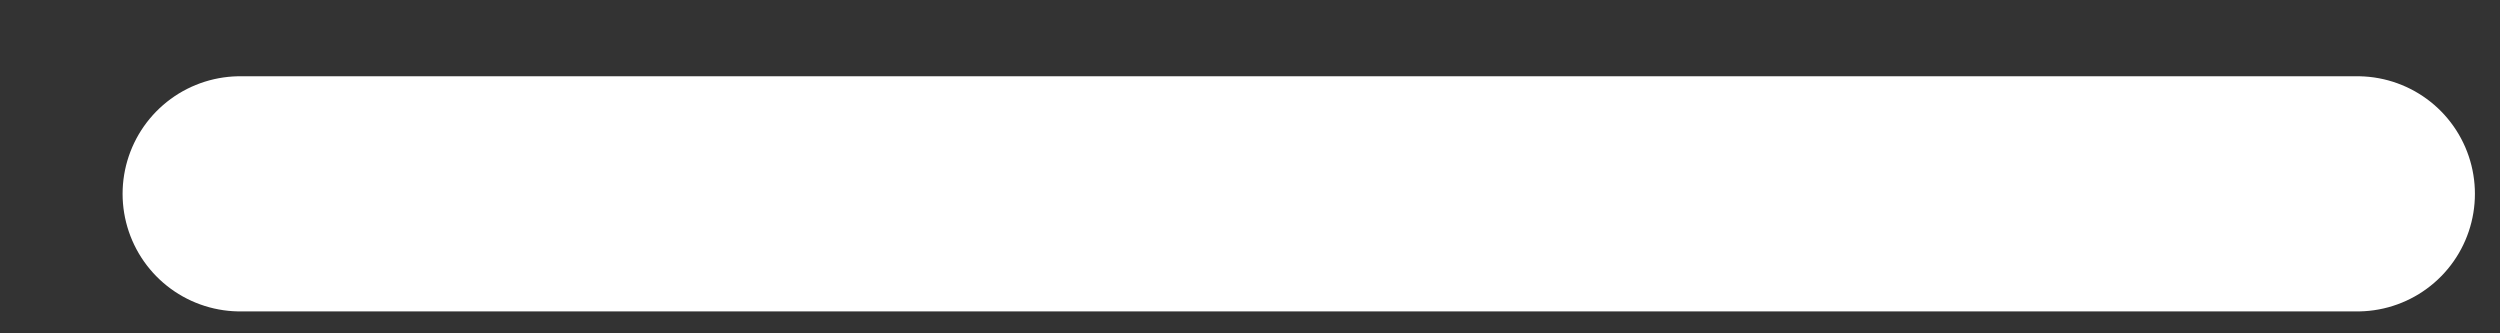 <svg width="15" height="2" viewBox="0 0 15 2" fill="none" xmlns="http://www.w3.org/2000/svg">
    <rect x="0" y="0" width="15" height="2" fill="#333333" stroke="none"/>
    <path d="M1.441 1.163H14.144" stroke="white" stroke-width="1.411" stroke-linecap="round" />
</svg>